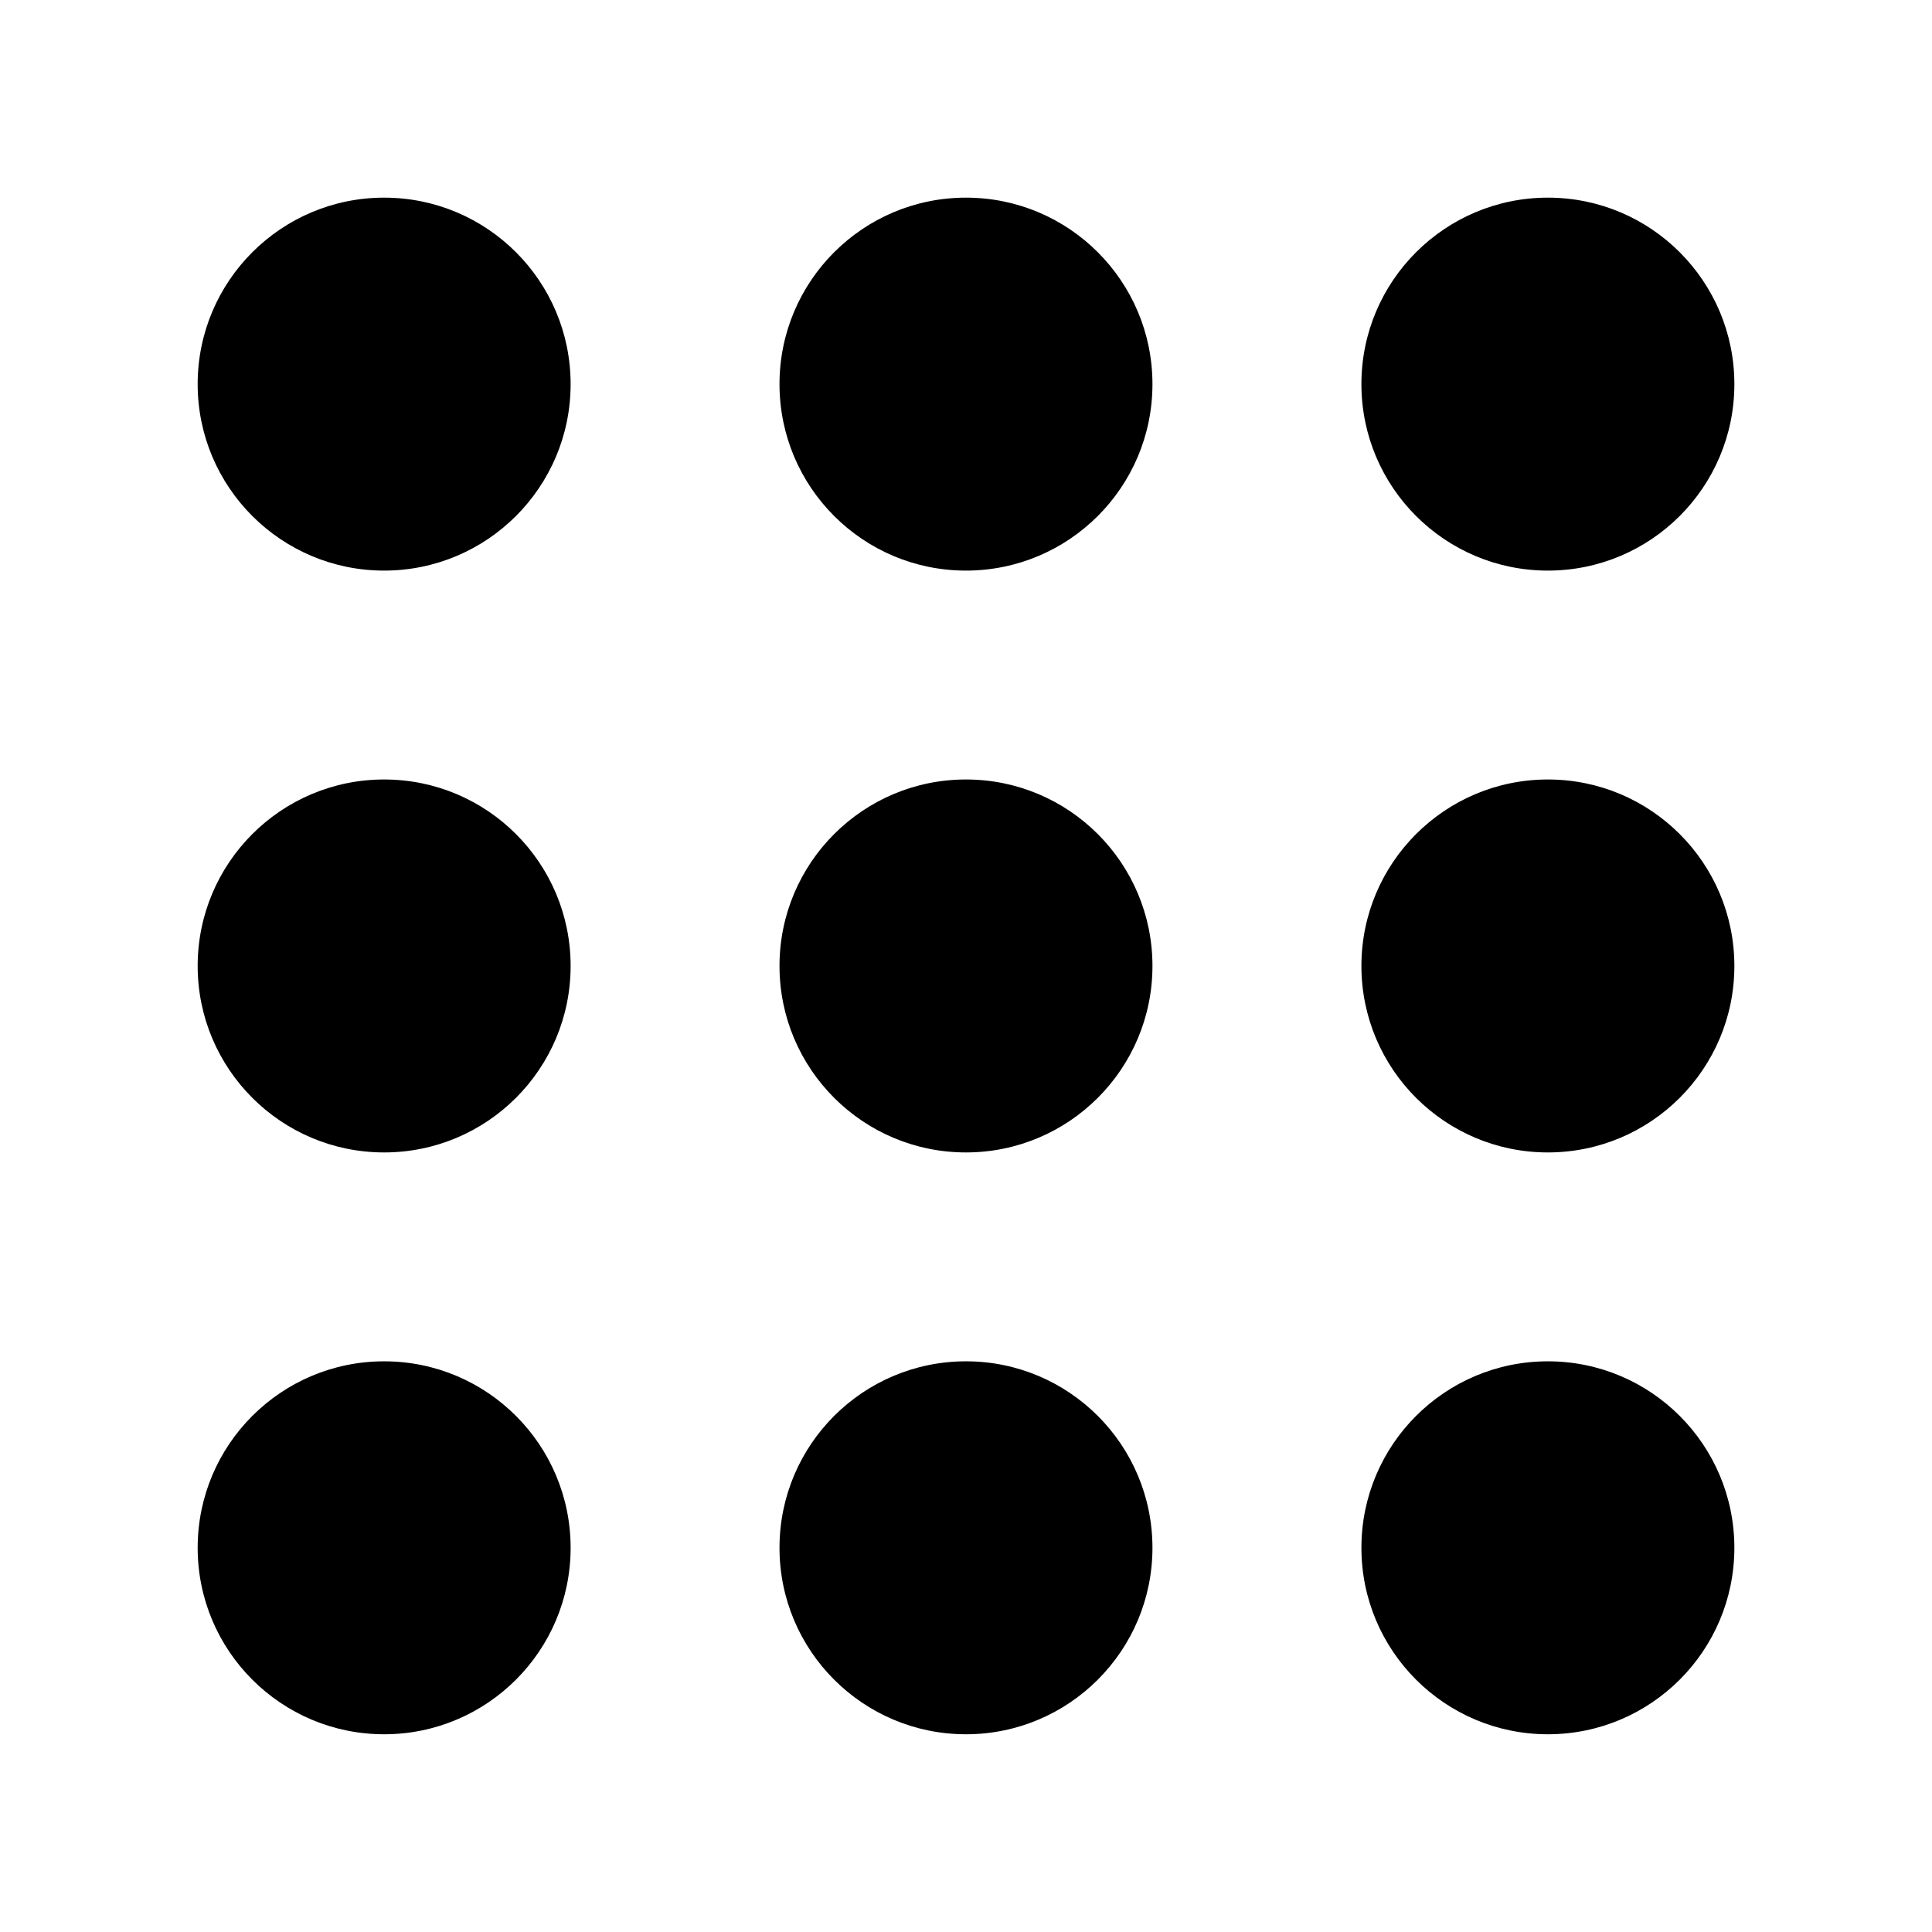 <svg xmlns="http://www.w3.org/2000/svg" viewBox="0 0 99.616 99.616" version="1.1">
 <path style="-inkscape-stroke:none;font-variation-settings:normal" stroke-width="2" d="m19.809 10.191c-5.312-.001-9.618 4.306-9.617 9.617.002 5.31 4.307 9.614 9.617 9.613 5.309-.002 9.612-4.305 9.613-9.613.001-5.31-4.303-9.616-9.613-9.617zm30 0c-5.312-.001-9.618 4.306-9.617 9.617.002 5.31 4.307 9.614 9.617 9.613 5.309-.002 9.612-4.305 9.613-9.613.001-5.31-4.303-9.616-9.613-9.617zm30.004 0c-5.312-.001-9.618 4.306-9.617 9.617.002 5.31 4.307 9.614 9.617 9.613 5.309-.002 9.612-4.305 9.613-9.613.001-5.31-4.303-9.616-9.613-9.617zm-60.004 30c-5.312-.001-9.618 4.306-9.617 9.617.002 5.31 4.307 9.614 9.617 9.613 5.309-.002 9.612-4.305 9.613-9.613.001-5.31-4.303-9.616-9.613-9.617zm30 0c-5.312-.001-9.618 4.306-9.617 9.617.002 5.31 4.307 9.614 9.617 9.613 5.309-.002 9.612-4.305 9.613-9.613.001-5.31-4.303-9.616-9.613-9.617zm30.004 0c-5.312-.001-9.618 4.306-9.617 9.617.002 5.31 4.307 9.614 9.617 9.613 5.309-.002 9.612-4.305 9.613-9.613.001-5.31-4.303-9.616-9.613-9.617zm-60.004 30c-5.31-.001-9.616 4.303-9.617 9.613-.001 5.312 4.306 9.618 9.617 9.617 5.31-.002 9.614-4.307 9.613-9.617-.002-5.309-4.305-9.612-9.613-9.613zm30 0c-5.31-.001-9.616 4.303-9.617 9.613-.001 5.312 4.306 9.618 9.617 9.617 5.31-.002 9.614-4.307 9.613-9.617-.002-5.309-4.305-9.612-9.613-9.613zm30.004 0c-5.31-.001-9.616 4.303-9.617 9.613-.001 5.312 4.306 9.618 9.617 9.617 5.31-.002 9.614-4.307 9.613-9.617-.002-5.309-4.305-9.612-9.613-9.613z"></path>
</svg>
